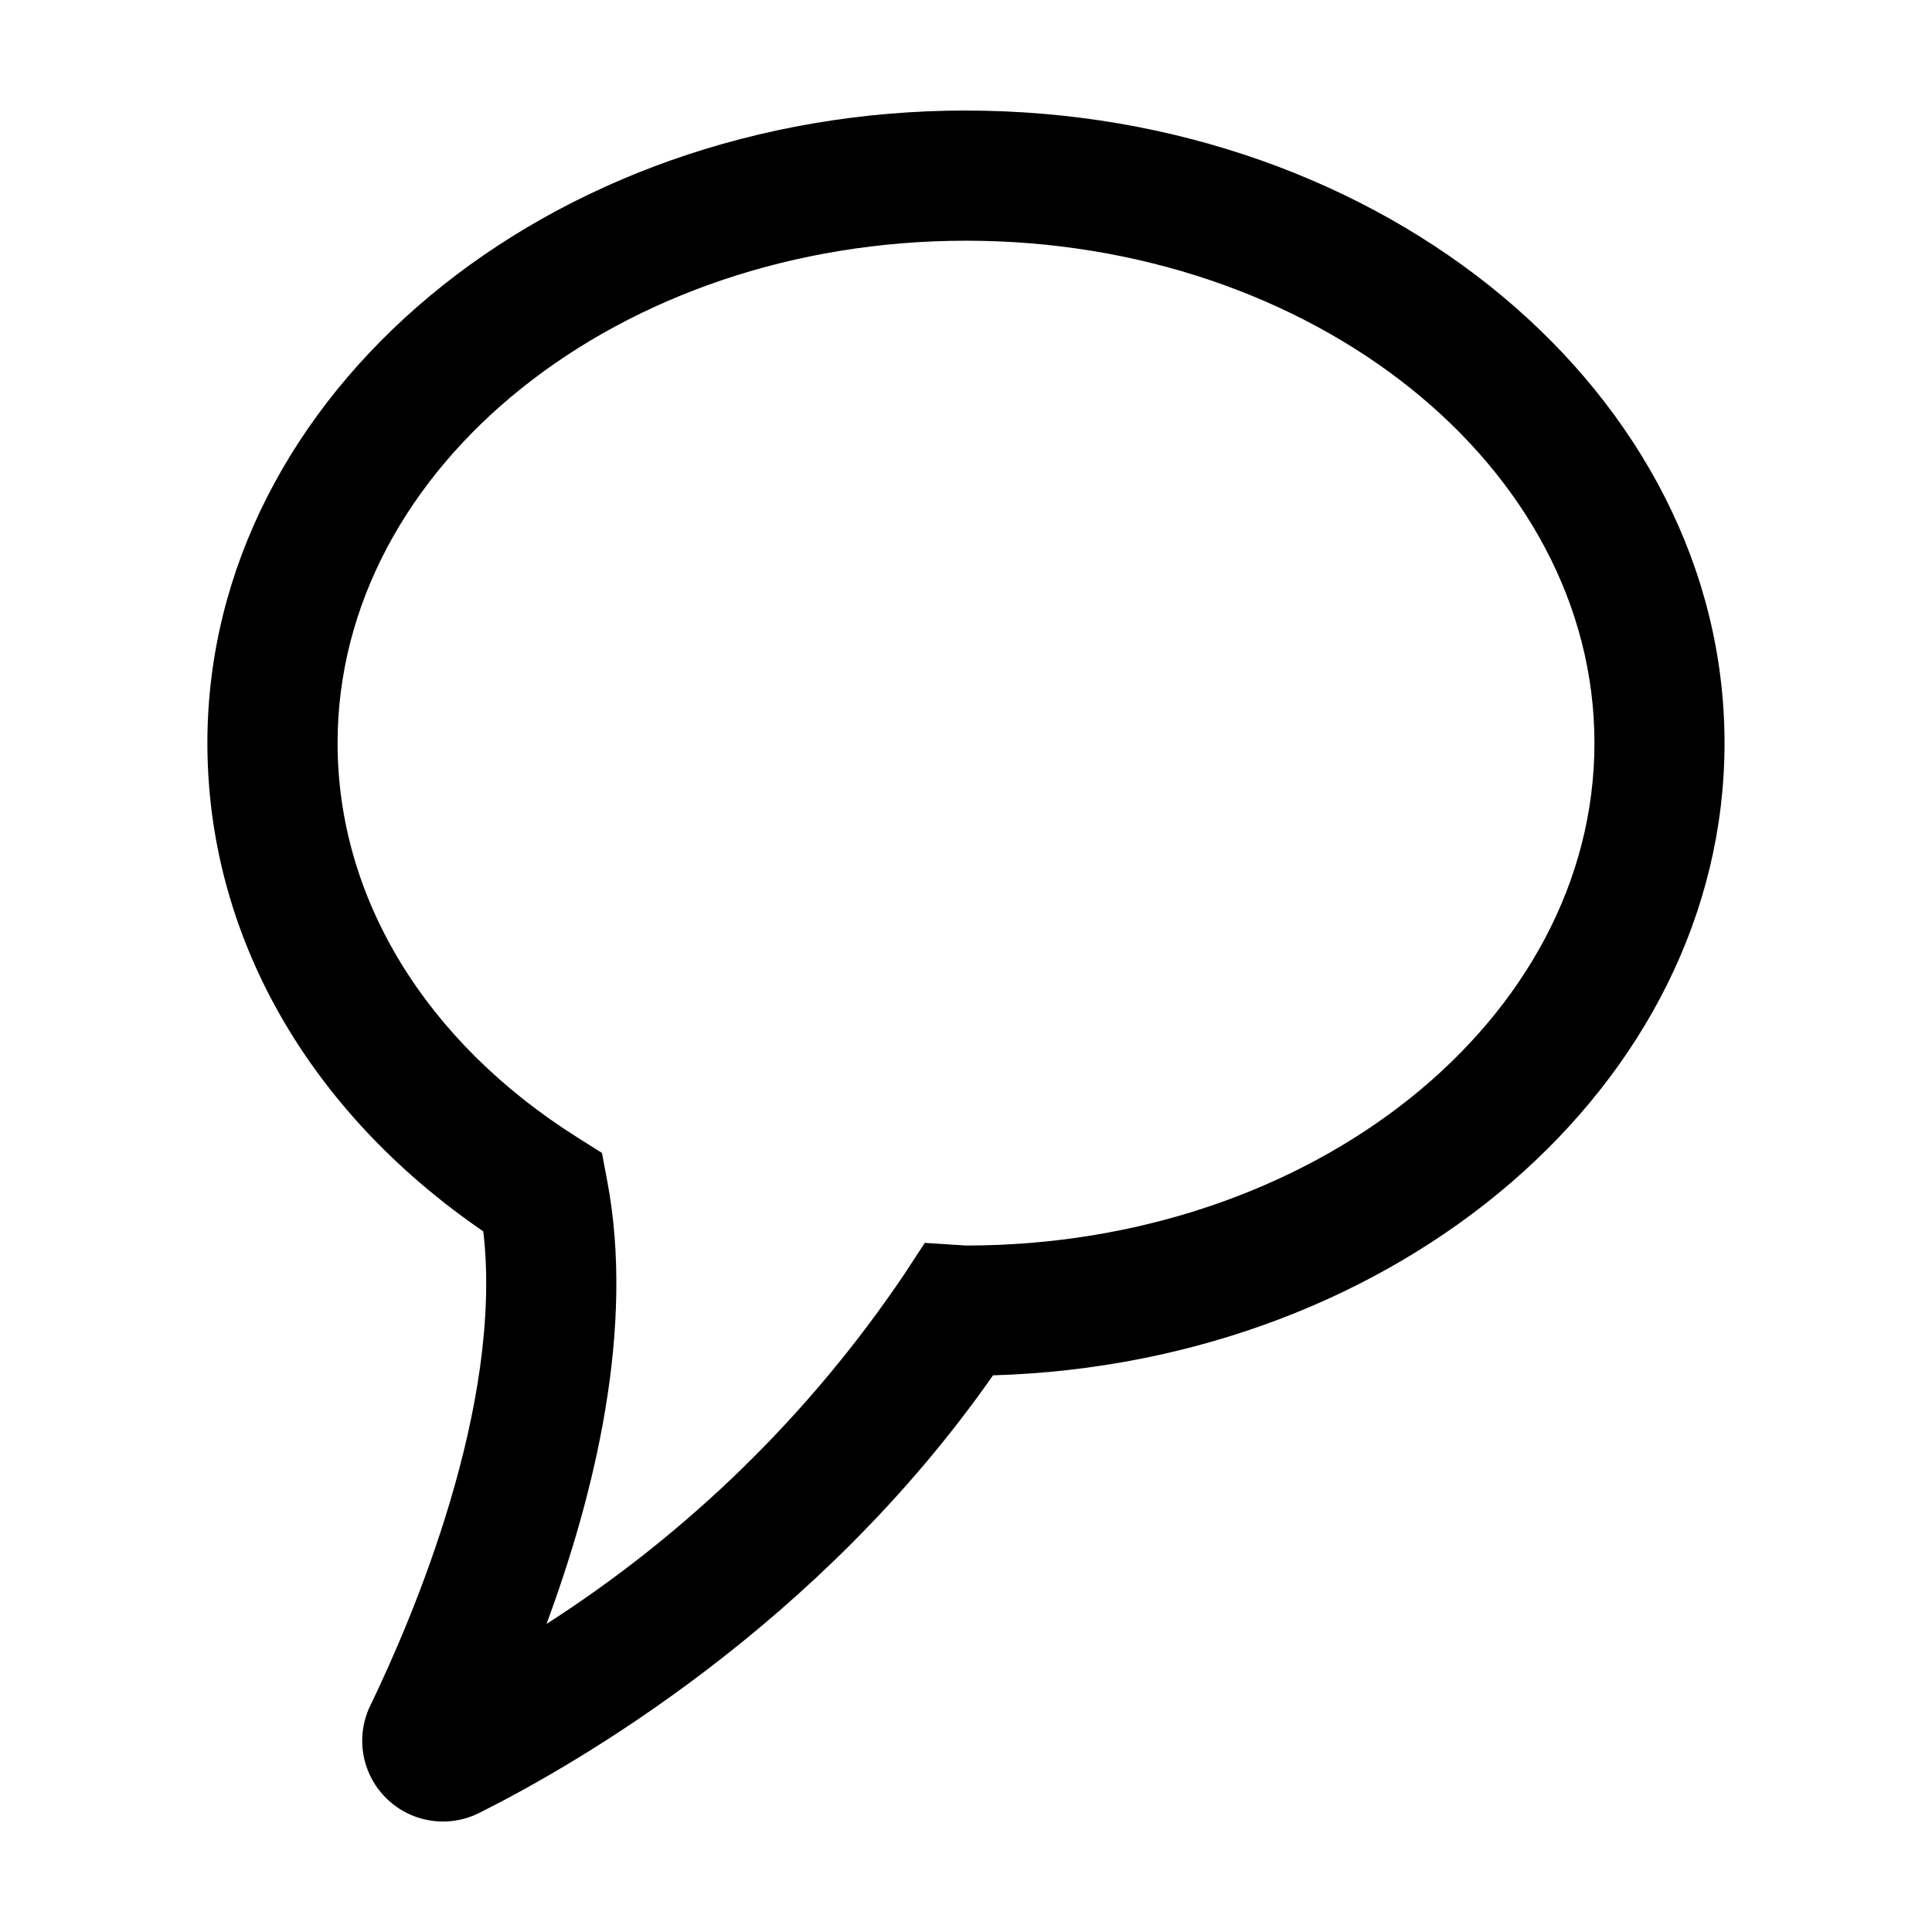 <?xml version="1.0" encoding="UTF-8"?>
<!-- The Best Svg Icon site in the world: iconSvg.co, Visit us! https://iconsvg.co -->
<svg fill="#000000" width="800px" height="800px" version="1.1" viewBox="144 144 512 512" xmlns="http://www.w3.org/2000/svg">
 <path d="m400 173.29c-110.86 0-201.04 75.191-201.04 167.62 0 50.738 26.539 97.508 73.121 129.42 5.379 46.164-18.844 102.7-29.887 125.54h-0.004c-2.656 5.402-2.918 11.668-0.719 17.266 2.199 5.602 6.652 10.02 12.27 12.172 5.617 2.152 11.883 1.84 17.258-0.859 26.023-13.039 89.938-49.828 136.16-115.97 107.54-3.16 193.86-77.113 193.86-167.56 0.004-92.426-90.18-167.62-201.03-167.62zm0 300.79-10.918-0.707-5.535 8.457c-24.945 36.969-57.176 68.457-94.715 92.531 12.727-34.344 23.496-78.305 16.086-117.44l-1.395-7.387-6.363-4.004c-40.477-25.477-63.695-63.613-63.695-104.62 0-73.402 74.707-133.12 166.54-133.12 91.824 0.004 166.54 59.719 166.54 133.12 0 73.43-74.707 133.17-166.54 133.17z"/>
</svg>